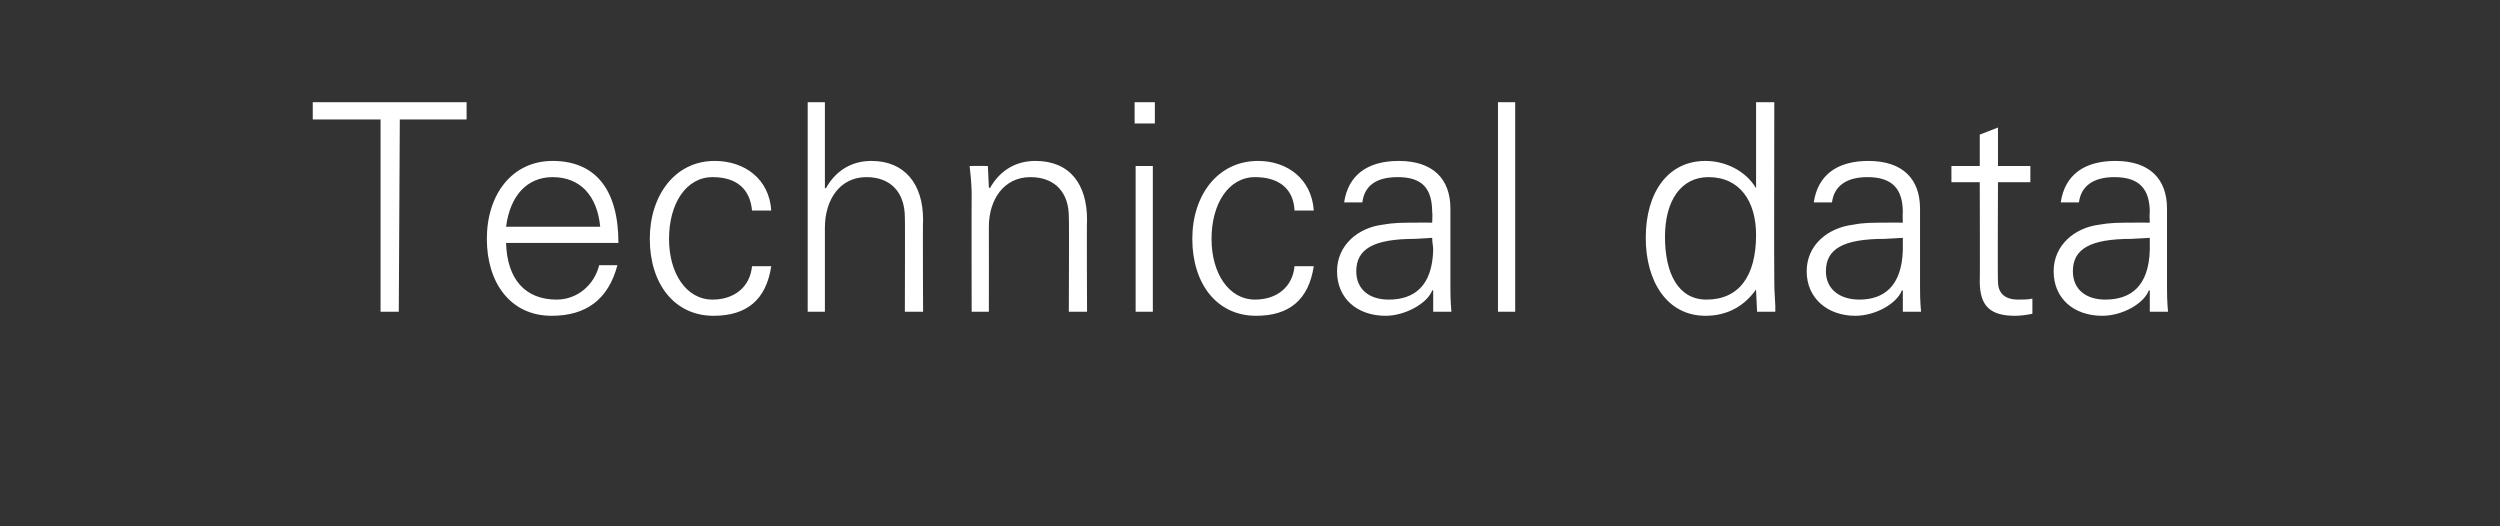 <?xml version="1.0" standalone="no"?><!DOCTYPE svg PUBLIC "-//W3C//DTD SVG 1.1//EN" "http://www.w3.org/Graphics/SVG/1.1/DTD/svg11.dtd"><svg xmlns="http://www.w3.org/2000/svg" version="1.1" width="247px" height="52px" viewBox="0 -10 247 52" style="top:-10px"><rect x="0" y="-10" width="247" height="52" fill="#333333" stroke="none"/>  <desc>Technical data</desc>  <defs/>  <g id="Polygon313501">    <path d="M 46.1 0.1 L 46.1 1.8 L 39.5 1.8 L 39.4 20.8 L 37.6 20.8 L 37.6 1.8 L 30.9 1.8 L 30.9 0.1 L 46.1 0.1 Z M 61.1 14 C 61.1 14 50 14 50 14 C 50.1 17.6 51.9 19.6 55 19.6 C 57 19.6 58.7 18.2 59.2 16.2 C 59.2 16.2 61 16.2 61 16.2 C 60.1 19.6 57.9 21.2 54.5 21.2 C 50.4 21.2 48.1 17.9 48.1 13.6 C 48.1 9.2 50.6 5.9 54.6 5.9 C 58.8 5.9 61.1 8.7 61.1 14 Z M 59.3 12.4 C 59 9.3 57.3 7.5 54.6 7.5 C 52.1 7.5 50.4 9.3 50 12.4 C 50 12.4 59.3 12.4 59.3 12.4 Z M 76.2 10.8 C 76.2 10.8 74.3 10.8 74.3 10.8 C 74.1 8.6 72.7 7.5 70.4 7.5 C 67.8 7.5 66.1 10.1 66.1 13.6 C 66.1 17 67.8 19.6 70.4 19.6 C 72.5 19.6 74.1 18.4 74.3 16.3 C 74.3 16.3 76.2 16.3 76.2 16.3 C 75.7 19.6 73.8 21.2 70.5 21.2 C 66.6 21.2 64.2 18 64.2 13.6 C 64.2 9.3 66.7 5.9 70.6 5.9 C 73.6 5.9 76 7.7 76.2 10.8 Z M 79.8 0.1 L 81.5 0.1 L 81.5 8.6 C 81.5 8.6 81.56 8.56 81.6 8.6 C 82.6 6.8 84.2 5.9 86.1 5.9 C 89.4 5.9 91.2 8.2 91.2 11.7 C 91.16 11.69 91.2 20.8 91.2 20.8 L 89.4 20.8 C 89.4 20.8 89.43 11.46 89.4 11.5 C 89.4 9 88 7.5 85.6 7.5 C 83 7.5 81.5 9.7 81.5 12.5 C 81.5 12.47 81.5 20.8 81.5 20.8 L 79.8 20.8 L 79.8 0.1 Z M 107.4 11.7 C 107.36 11.69 107.4 20.8 107.4 20.8 L 105.6 20.8 C 105.6 20.8 105.64 11.38 105.6 11.4 C 105.6 9.1 104.3 7.5 101.8 7.5 C 99.2 7.5 97.7 9.7 97.7 12.4 C 97.71 12.44 97.7 20.8 97.7 20.8 L 96 20.8 C 96 20.8 95.98 9.42 96 9.4 C 96 8.8 96 8.2 95.8 6.4 C 95.84 6.38 97.6 6.4 97.6 6.4 L 97.7 8.5 C 97.7 8.5 97.76 8.56 97.8 8.6 C 98.8 6.8 100.4 5.9 102.3 5.9 C 105.7 5.9 107.4 8.2 107.4 11.7 Z M 114.1 0.1 L 114.1 2.2 L 112.1 2.2 L 112.1 0.1 L 114.1 0.1 Z M 112.2 6.4 L 113.9 6.4 L 113.9 20.8 L 112.2 20.8 L 112.2 6.4 Z M 129.8 10.8 C 129.8 10.8 127.9 10.8 127.9 10.8 C 127.8 8.6 126.3 7.5 124 7.5 C 121.4 7.5 119.7 10.1 119.7 13.6 C 119.7 17 121.4 19.6 124 19.6 C 126.1 19.6 127.7 18.4 127.9 16.3 C 127.9 16.3 129.8 16.3 129.8 16.3 C 129.3 19.6 127.4 21.2 124.1 21.2 C 120.2 21.2 117.8 18 117.8 13.6 C 117.8 9.3 120.3 5.9 124.3 5.9 C 127.2 5.9 129.6 7.7 129.8 10.8 Z M 143.3 10.6 C 143.3 10.6 143.3 18.4 143.3 18.4 C 143.3 18.9 143.3 19.7 143.4 20.8 C 143.41 20.8 141.6 20.8 141.6 20.8 L 141.6 18.7 C 141.6 18.7 141.52 18.67 141.5 18.7 C 141 20 138.8 21.2 136.9 21.2 C 134.1 21.2 132.1 19.5 132.1 16.8 C 132.1 14.2 134.2 12.5 136.6 12.2 C 137.7 12 138.5 12 140 12 C 139.99 11.98 141.5 12 141.5 12 C 141.5 12 141.55 11 141.5 11 C 141.5 8.7 140.6 7.5 138.1 7.5 C 135.9 7.5 134.8 8.4 134.6 10 C 134.6 10 132.8 10 132.8 10 C 133.2 7.3 135.1 5.9 138.2 5.9 C 141.6 5.9 143.3 7.7 143.3 10.6 Z M 137.2 19.6 C 139.7 19.6 141.5 18.3 141.6 14.7 C 141.6 14.3 141.5 14 141.5 13.5 C 141.5 13.5 139.8 13.6 139.8 13.6 C 135.7 13.6 134 14.6 134 16.8 C 134 18.6 135.3 19.6 137.2 19.6 Z M 148 0.1 L 149.7 0.1 L 149.7 20.8 L 148 20.8 L 148 0.1 Z M 173.5 0.1 L 175.3 0.1 C 175.3 0.1 175.27 17.75 175.3 17.8 C 175.3 18.2 175.3 18.7 175.4 20.2 C 175.4 20.4 175.4 20.5 175.4 20.8 C 175.41 20.8 173.6 20.8 173.6 20.8 L 173.5 18.7 C 173.5 18.7 173.48 18.56 173.5 18.6 C 172.3 20.3 170.6 21.2 168.5 21.2 C 164.7 21.2 162.6 17.8 162.6 13.5 C 162.6 9 164.8 5.9 168.5 5.9 C 170.5 5.9 172.5 6.9 173.5 8.6 C 173.48 8.56 173.5 8.5 173.5 8.5 L 173.5 0.1 Z M 168.6 19.6 C 171.8 19.6 173.5 17.3 173.5 13.2 C 173.5 9.9 171.9 7.5 168.8 7.5 C 166.1 7.5 164.5 9.8 164.5 13.4 C 164.5 17 165.8 19.6 168.6 19.6 Z M 189.7 10.6 C 189.7 10.6 189.7 18.4 189.7 18.4 C 189.7 18.9 189.7 19.7 189.8 20.8 C 189.83 20.8 188 20.8 188 20.8 L 188 18.7 C 188 18.7 187.93 18.67 187.9 18.7 C 187.4 20 185.3 21.2 183.3 21.2 C 180.6 21.2 178.5 19.5 178.5 16.8 C 178.5 14.2 180.6 12.5 183.1 12.2 C 184.1 12 184.9 12 186.4 12 C 186.41 11.98 188 12 188 12 C 188 12 187.96 11 188 11 C 188 8.7 187 7.5 184.5 7.5 C 182.4 7.5 181.2 8.4 181 10 C 181 10 179.2 10 179.2 10 C 179.6 7.3 181.5 5.9 184.6 5.9 C 188 5.9 189.7 7.7 189.7 10.6 Z M 183.7 19.6 C 186.1 19.6 187.9 18.3 188 14.7 C 188 14.3 188 14 188 13.5 C 188 13.5 186.2 13.6 186.2 13.6 C 182.1 13.6 180.4 14.6 180.4 16.8 C 180.4 18.6 181.8 19.6 183.7 19.6 Z M 197.4 6.4 L 200.6 6.4 L 200.6 8 L 197.4 8 C 197.4 8 197.36 17.75 197.4 17.8 C 197.4 18.9 198 19.6 199.4 19.6 C 199.9 19.6 200.4 19.6 200.8 19.5 C 200.8 19.5 200.8 21 200.8 21 C 200.3 21.1 199.7 21.2 199.1 21.2 C 196.7 21.2 195.6 20.3 195.6 17.8 C 195.63 17.84 195.6 8 195.6 8 L 192.8 8 L 192.8 6.4 L 195.6 6.4 L 195.6 3.3 L 197.4 2.6 L 197.4 6.4 Z M 214.1 10.6 C 214.1 10.6 214.1 18.4 214.1 18.4 C 214.1 18.9 214.1 19.7 214.2 20.8 C 214.22 20.8 212.4 20.8 212.4 20.8 L 212.4 18.7 C 212.4 18.7 212.32 18.67 212.3 18.7 C 211.8 20 209.7 21.2 207.7 21.2 C 204.9 21.2 202.9 19.5 202.9 16.8 C 202.9 14.2 205 12.5 207.4 12.2 C 208.5 12 209.3 12 210.8 12 C 210.8 11.98 212.4 12 212.4 12 C 212.4 12 212.35 11 212.4 11 C 212.4 8.7 211.4 7.5 208.9 7.5 C 206.8 7.5 205.6 8.4 205.4 10 C 205.4 10 203.6 10 203.6 10 C 204 7.3 205.9 5.9 209 5.9 C 212.4 5.9 214.1 7.7 214.1 10.6 Z M 208 19.6 C 210.5 19.6 212.3 18.3 212.4 14.7 C 212.4 14.3 212.4 14 212.4 13.5 C 212.4 13.5 210.6 13.6 210.6 13.6 C 206.5 13.6 204.8 14.6 204.8 16.8 C 204.8 18.6 206.1 19.6 208 19.6 Z " stroke="none" fill="#ffffff"/>  </g></svg>